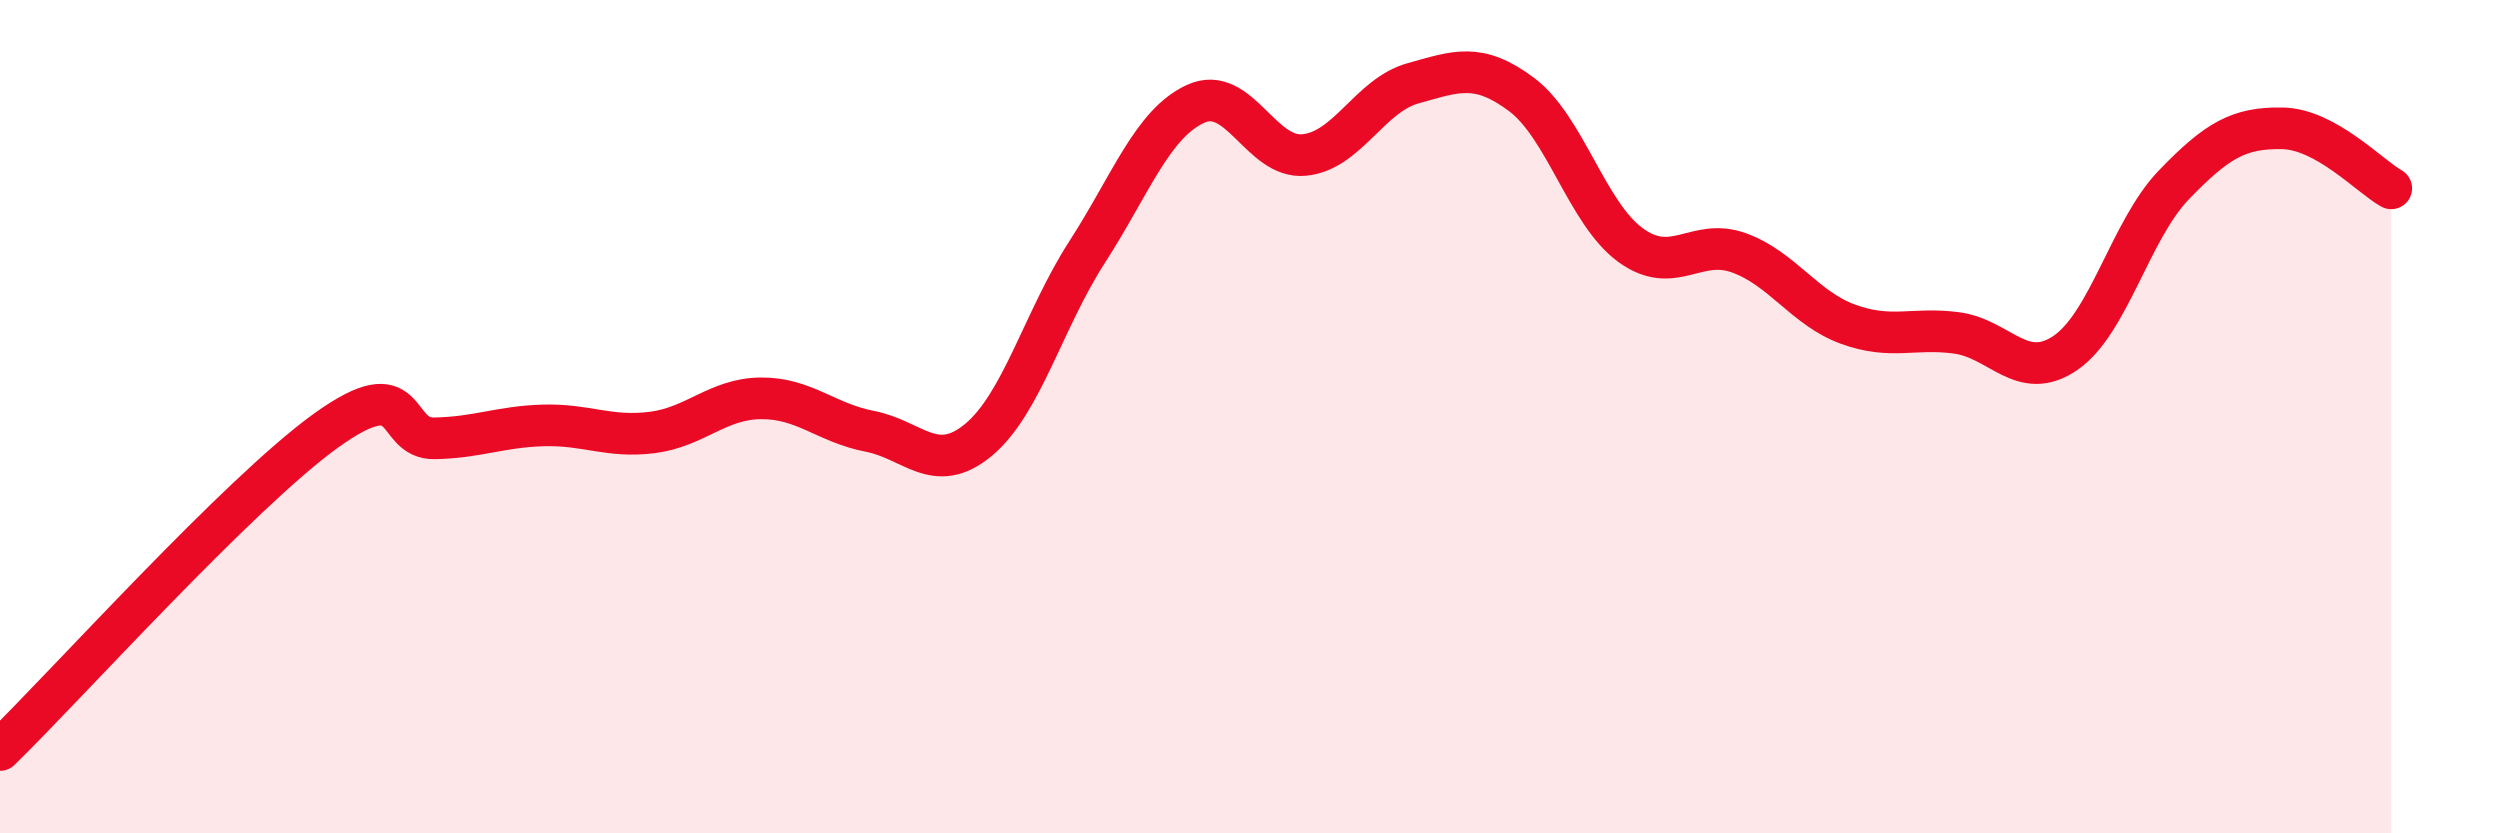 
    <svg width="60" height="20" viewBox="0 0 60 20" xmlns="http://www.w3.org/2000/svg">
      <path
        d="M 0,18 C 1.57,16.47 5.74,11.83 7.83,10.33 C 9.92,8.83 9.39,10.54 10.43,10.52 C 11.47,10.5 12,10.24 13.04,10.21 C 14.08,10.18 14.61,10.51 15.65,10.38 C 16.69,10.25 17.22,9.57 18.26,9.56 C 19.3,9.55 19.83,10.15 20.87,10.35 C 21.91,10.55 22.44,11.42 23.48,10.56 C 24.52,9.7 25.05,7.66 26.09,6.05 C 27.13,4.44 27.66,2.96 28.7,2.49 C 29.74,2.02 30.26,3.82 31.3,3.72 C 32.34,3.62 32.87,2.29 33.91,2 C 34.95,1.71 35.48,1.49 36.52,2.27 C 37.56,3.05 38.09,5.12 39.13,5.88 C 40.17,6.64 40.7,5.69 41.74,6.07 C 42.78,6.45 43.31,7.4 44.35,7.78 C 45.39,8.16 45.92,7.85 46.96,7.99 C 48,8.13 48.53,9.18 49.57,8.47 C 50.61,7.76 51.13,5.52 52.17,4.44 C 53.21,3.36 53.74,3.06 54.78,3.08 C 55.82,3.1 56.87,4.23 57.39,4.52L57.39 20L0 20Z"
        fill="#EB0A25"
        opacity="0.1"
        stroke-linecap="round"
        stroke-linejoin="round"
      />
      <path
        d="M 0,18 C 1.57,16.47 5.74,11.83 7.83,10.33 C 9.92,8.83 9.39,10.54 10.43,10.52 C 11.47,10.5 12,10.24 13.04,10.21 C 14.08,10.18 14.61,10.51 15.65,10.38 C 16.69,10.25 17.22,9.57 18.26,9.56 C 19.3,9.55 19.83,10.15 20.87,10.35 C 21.91,10.55 22.44,11.42 23.48,10.56 C 24.52,9.7 25.05,7.66 26.09,6.05 C 27.13,4.44 27.66,2.96 28.7,2.49 C 29.74,2.02 30.26,3.82 31.3,3.72 C 32.34,3.62 32.87,2.29 33.91,2 C 34.95,1.71 35.48,1.49 36.52,2.27 C 37.56,3.05 38.09,5.12 39.13,5.88 C 40.17,6.64 40.7,5.69 41.74,6.07 C 42.78,6.45 43.31,7.4 44.35,7.78 C 45.39,8.16 45.92,7.85 46.96,7.99 C 48,8.13 48.53,9.18 49.57,8.47 C 50.61,7.76 51.13,5.52 52.17,4.44 C 53.21,3.36 53.74,3.06 54.78,3.08 C 55.82,3.1 56.87,4.23 57.39,4.52"
        stroke="#EB0A25"
        stroke-width="1"
        fill="none"
        stroke-linecap="round"
        stroke-linejoin="round"
      />
    </svg>
  